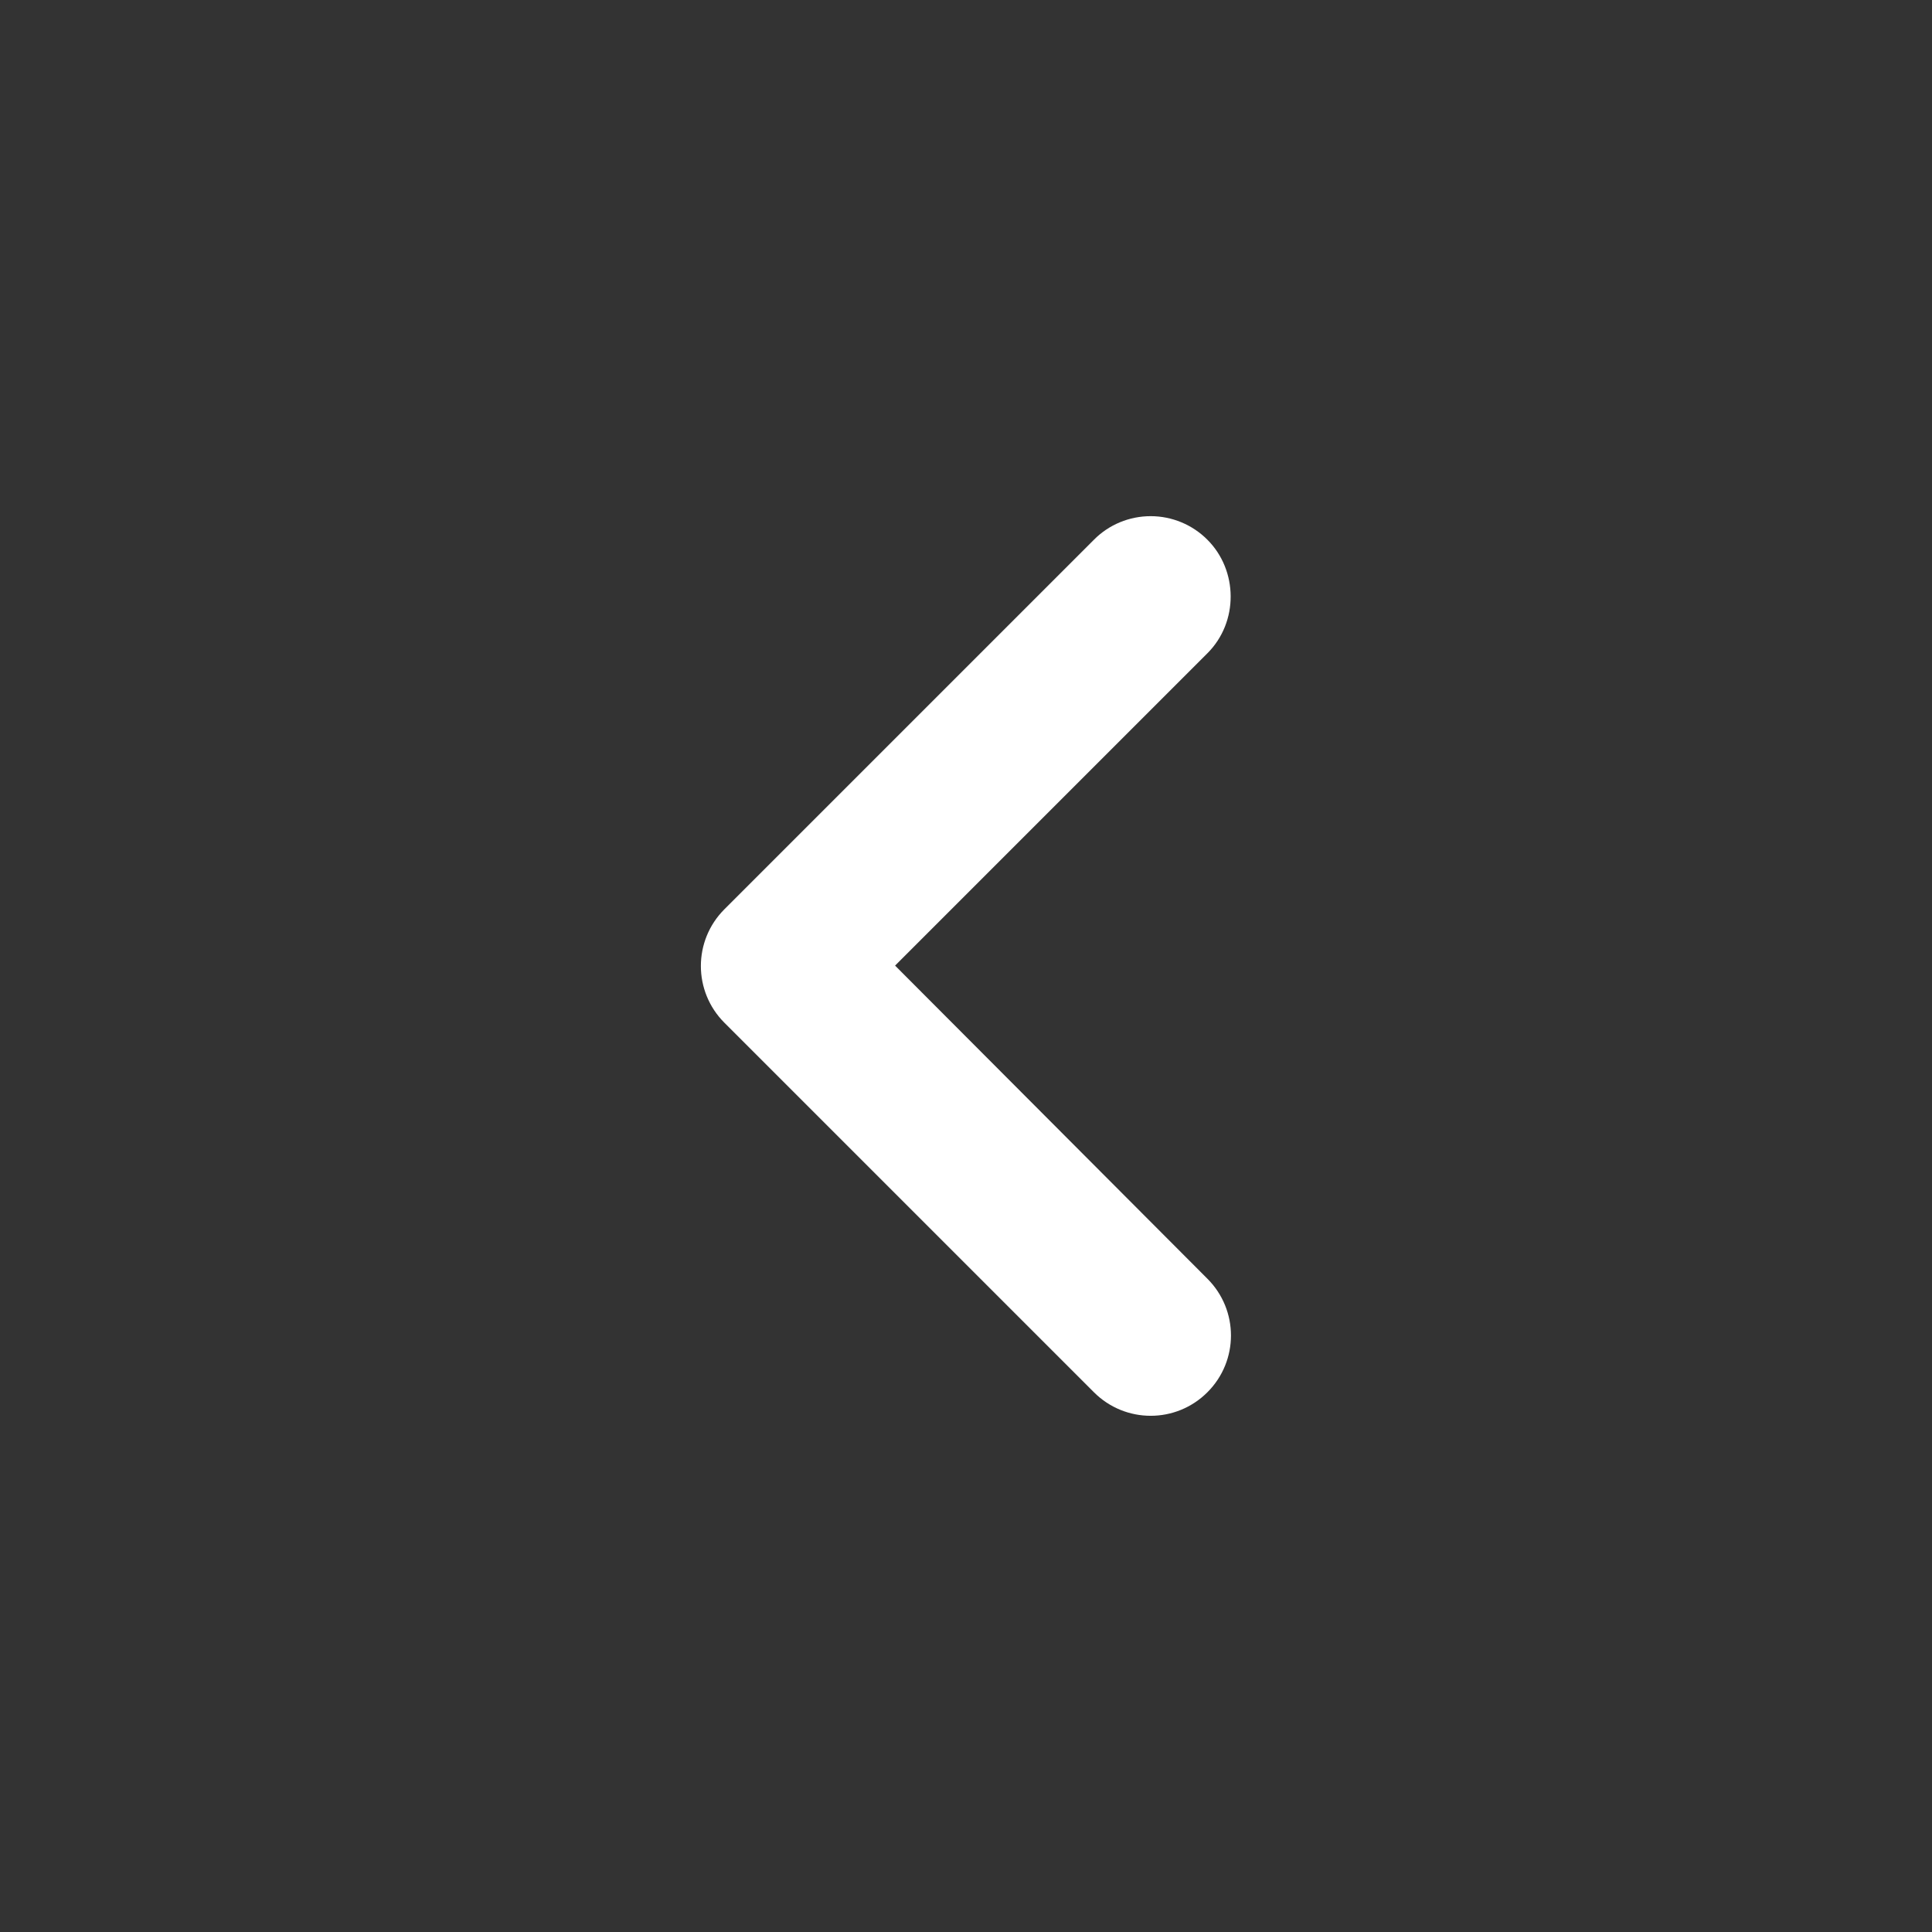 <svg width="24" height="24" viewBox="0 0 24 24" fill="none" xmlns="http://www.w3.org/2000/svg">
<rect x="0" y="0" width="24" height="24" fill="#333333" stroke="none"/>
<path fill-rule="evenodd" clip-rule="evenodd" d="M14.999 6.705C14.812 6.517 14.558 6.412 14.294 6.412C14.029 6.412 13.775 6.517 13.589 6.705L8.999 11.295C8.609 11.685 8.609 12.315 8.999 12.705L13.589 17.295C13.979 17.685 14.609 17.685 14.999 17.295C15.389 16.905 15.389 16.275 14.999 15.885L11.119 11.995L14.999 8.115C15.389 7.725 15.379 7.085 14.999 6.705Z" fill="white"/>
</svg>

